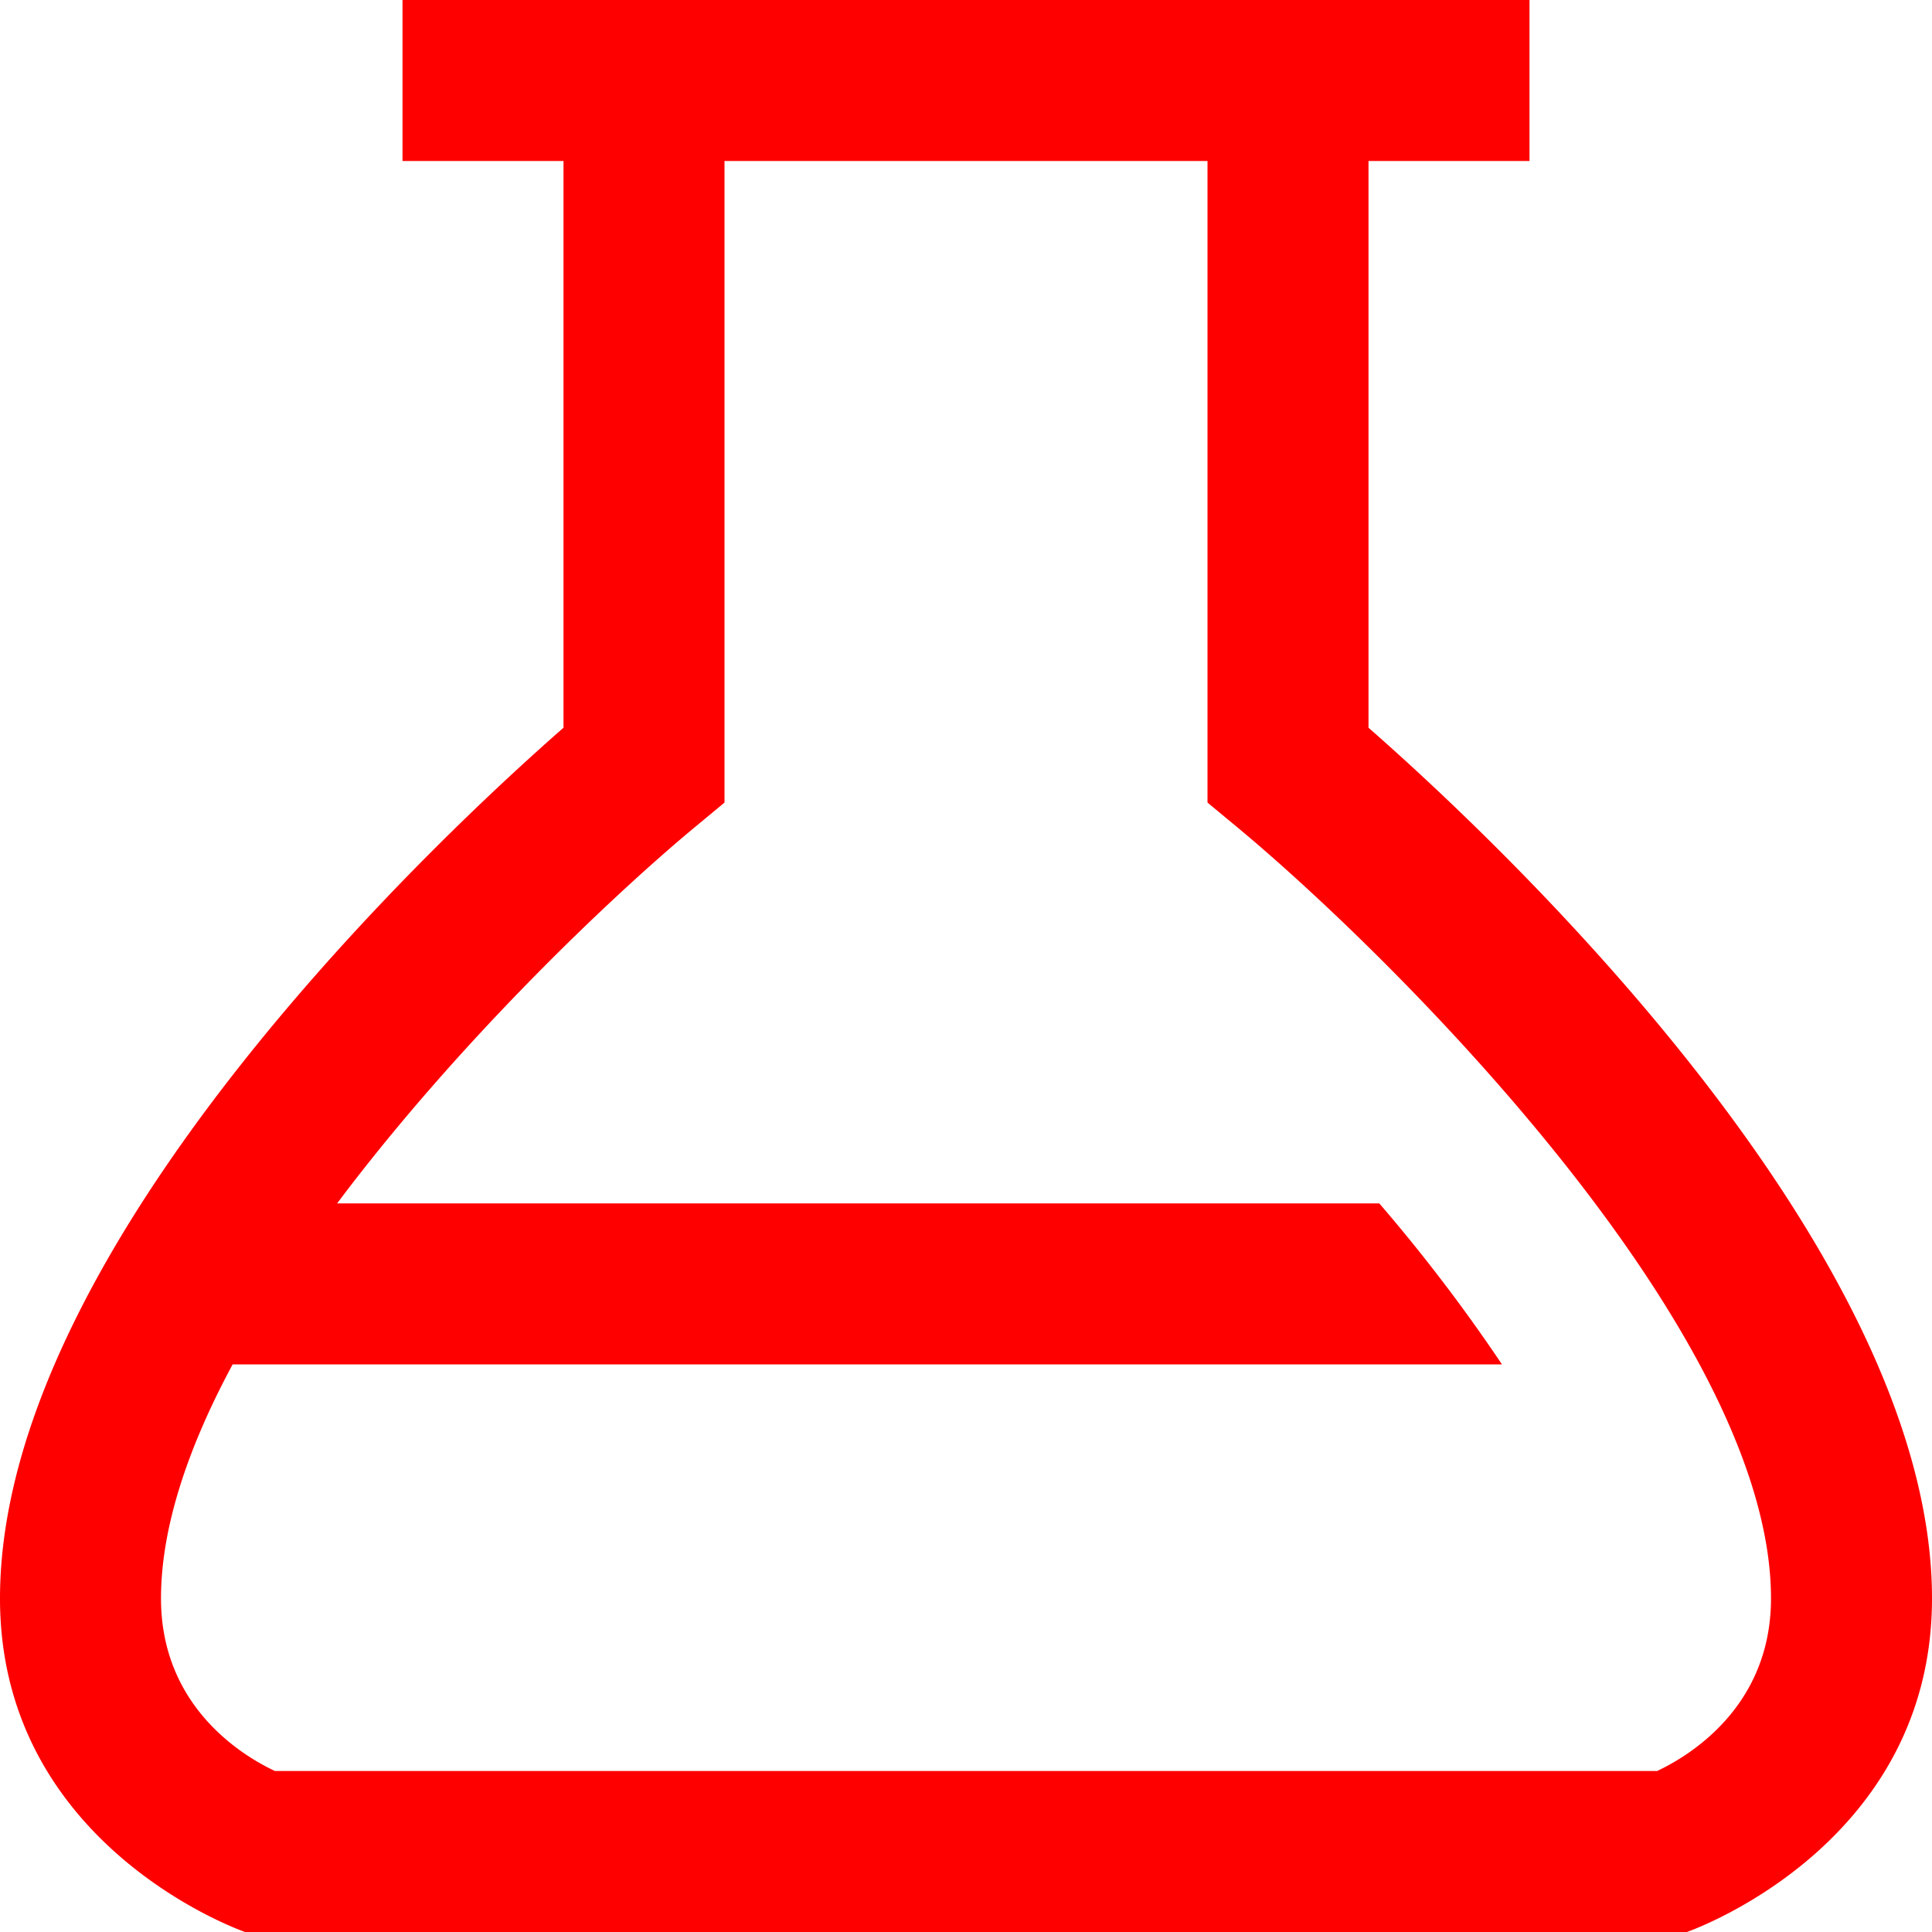 <svg xmlns="http://www.w3.org/2000/svg" version="1.1" xmlns:xlink="http://www.w3.org/1999/xlink" width="512" height="512" x="0" y="0" viewBox="0 0 24 24" style="enable-background:new 0 0 512 512" xml:space="preserve" class=""><g><path d="M17 9.04V2h2V0H5v2h2v7.04c-1.497 1.311-7 6.427-7 10.817C0 22.892 2.927 23.959 3.044 24h17.912c.117-.042 3.044-1.108 3.044-4.143 0-4.39-5.503-9.506-7-10.817ZM20.585 22H3.415C3.019 21.814 2 21.204 2 19.857c0-.9.347-1.899.89-2.908h15.768a20.924 20.924 0 0 0-1.524-2H4.188c1.513-2.019 3.43-3.833 4.45-4.679L9 9.97V2h6v7.97l.362.3C17.208 11.799 22 16.502 22 19.857c0 1.347-1.019 1.957-1.415 2.143Z" fill="#ff0000" opacity="1" data-original="#000000"></path></g></svg>